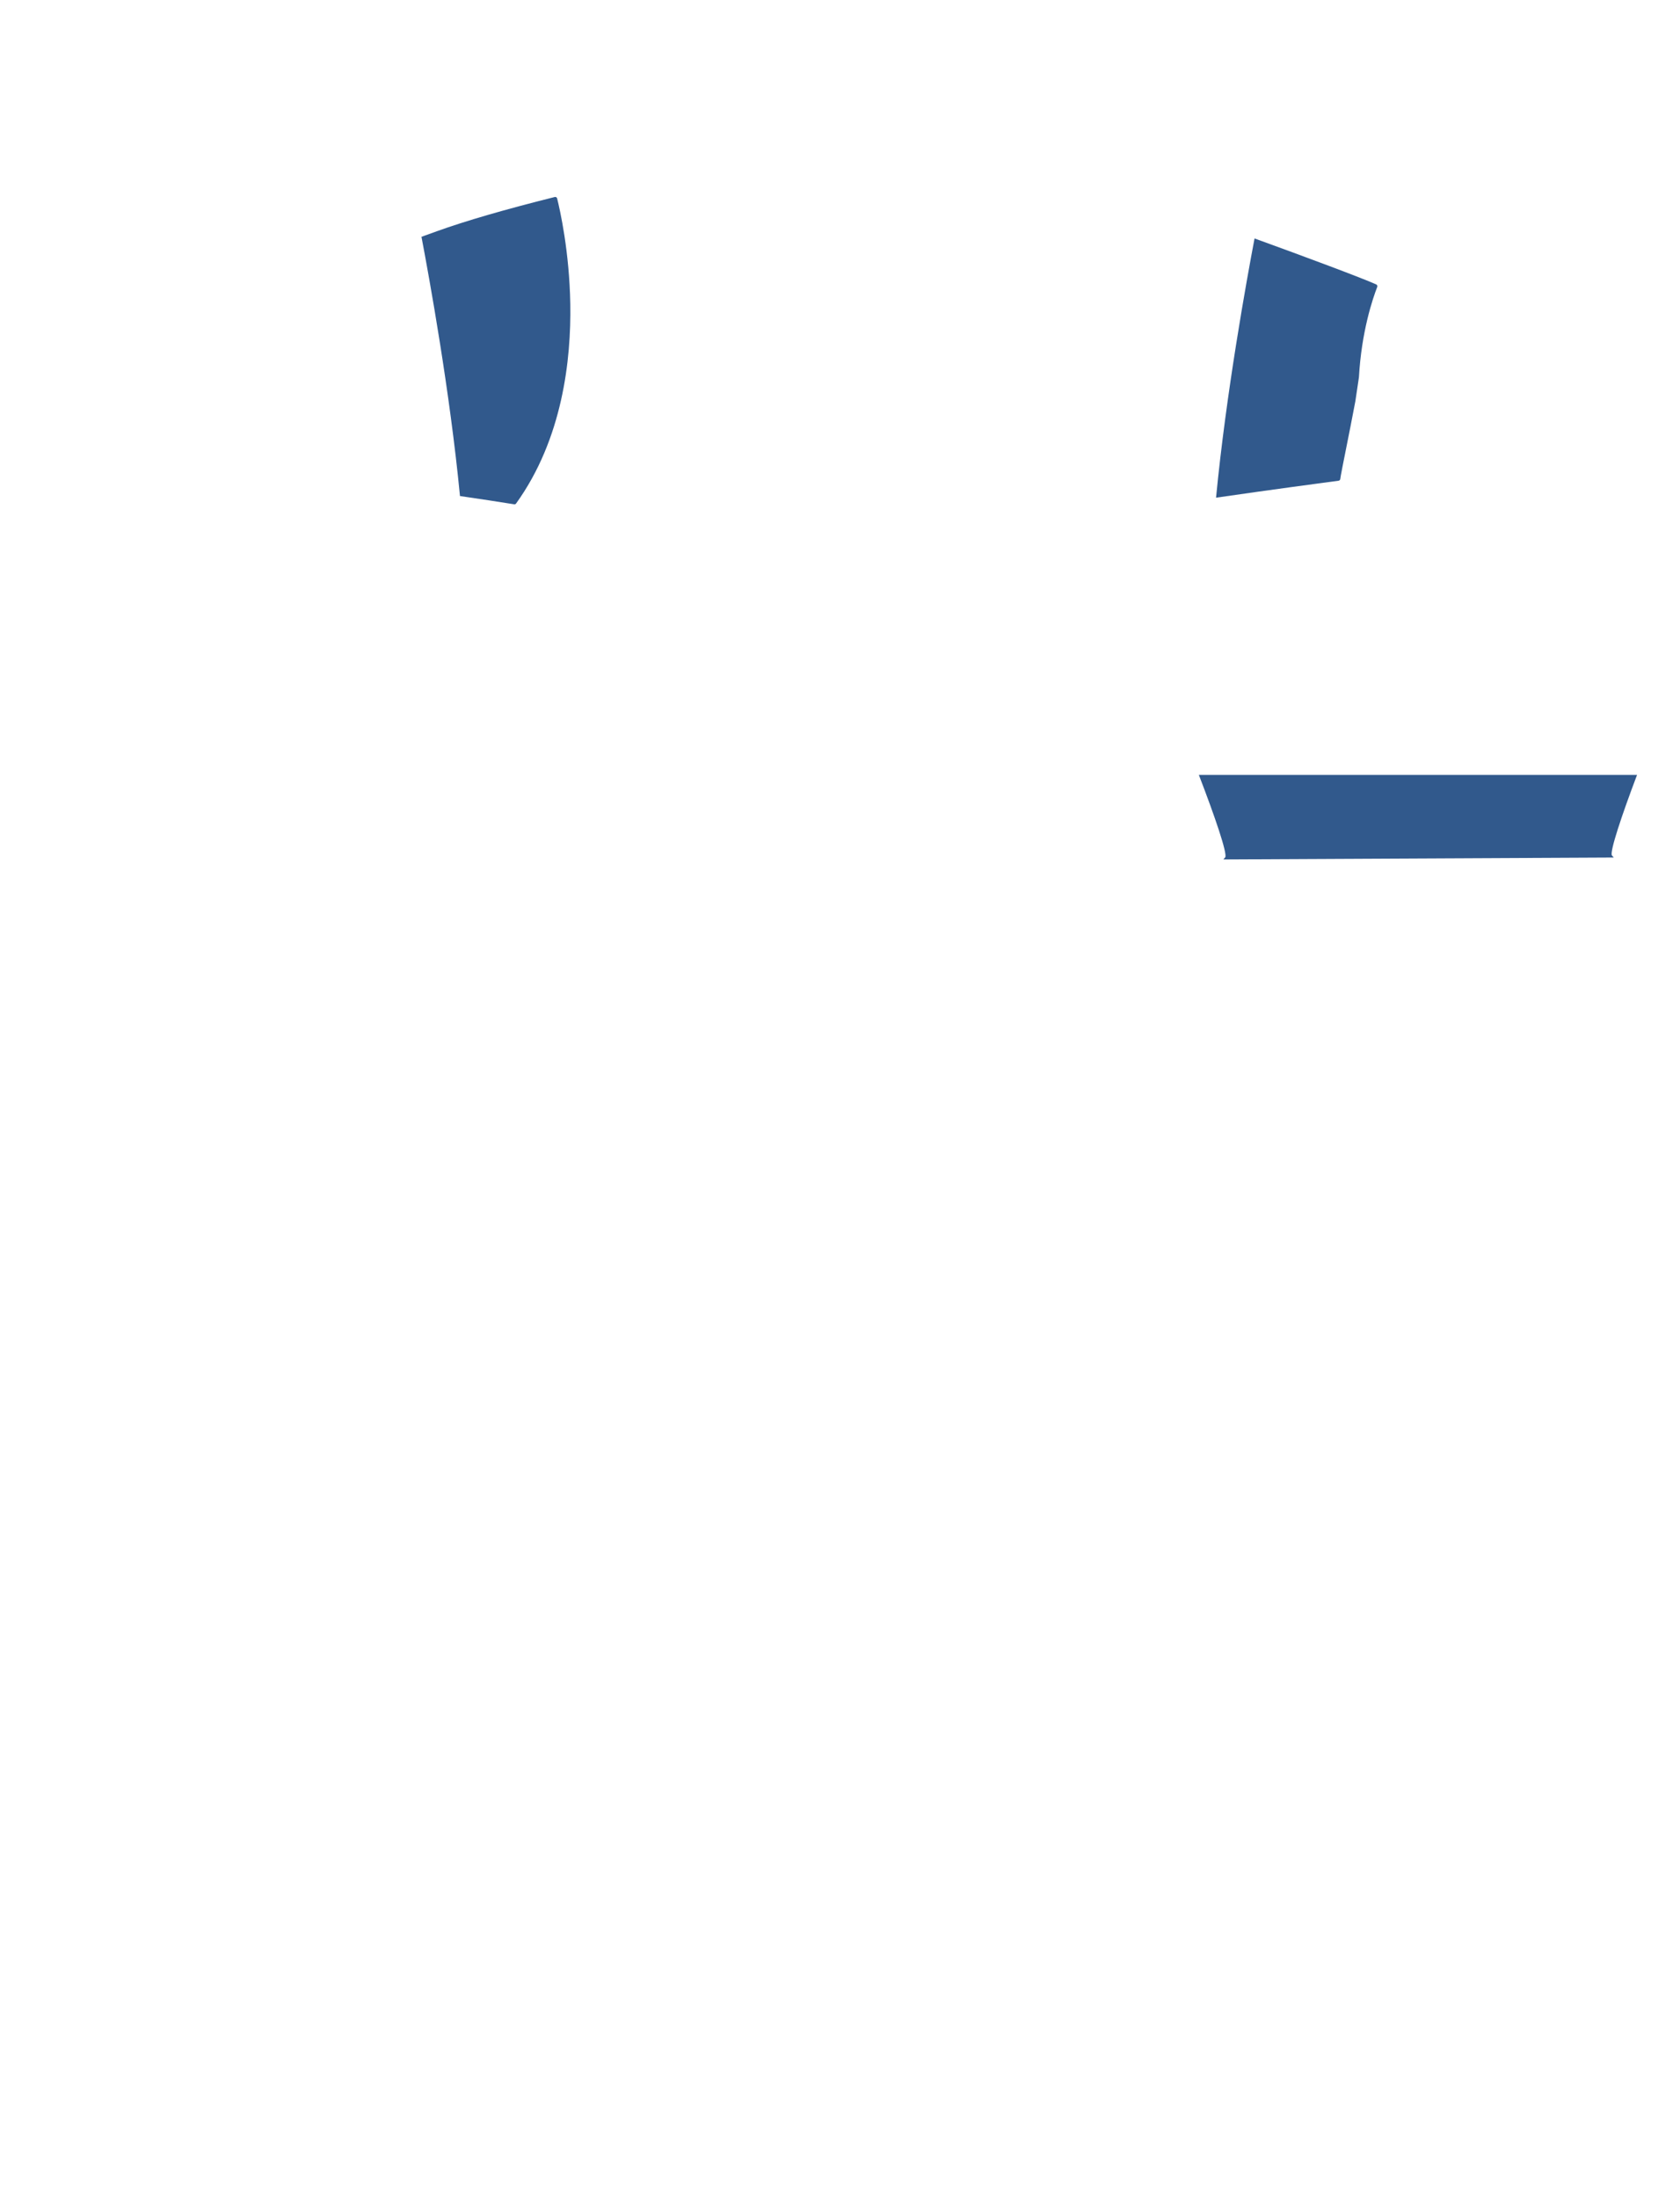 <?xml version="1.0" encoding="utf-8"?>
<!-- Generator: Adobe Illustrator 16.0.0, SVG Export Plug-In . SVG Version: 6.00 Build 0)  -->
<!DOCTYPE svg PUBLIC "-//W3C//DTD SVG 1.1//EN" "http://www.w3.org/Graphics/SVG/1.1/DTD/svg11.dtd">
<svg version="1.1" id="圖層_1" xmlns="http://www.w3.org/2000/svg" xmlns:xlink="http://www.w3.org/1999/xlink" x="0px" y="0px"
	 width="1300px" height="1700px" viewBox="0 0 1300 1700" enable-background="new 0 0 1300 1700" xml:space="preserve">
<path fill="#31598C" d="M1064.943,219.98c-10.813-4.9-54.393-21.163-94.162-35.568c-6.08,31.951-22,119.635-29.791,200.491
	c39.892-5.806,83.822-11.673,94.834-13.134c0.67-0.09,1.197-0.615,1.289-1.283c0.107-0.784,0.248-1.687,0.428-2.736
	c0.468-2.739,1.896-9.888,3.703-18.938l0.113-0.576c2.154-10.775,5.104-25.533,7.42-37.875c1.332-8.691,2.303-15.348,2.762-18.543
	c0.009-0.043,0.013-0.086,0.015-0.129c1.989-35.191,10.571-60.537,14.17-69.801C1066.012,221.146,1065.671,220.309,1064.943,219.98z
	"/>
<path fill="#31598C" d="M338.037,178.841c22.447-8.07,52.296-16.735,91.249-26.487c0.386-0.099,0.795-0.036,1.137,0.169
	c0.342,0.204,0.588,0.536,0.684,0.923c2.215,8.877,9.494,41.002,10.19,81.71c0.73,42.808-5.954,104.319-41.96,154.261
	c-0.285,0.396-0.739,0.621-1.218,0.621c-0.08,0-0.16-0.006-0.24-0.02c-12.012-1.953-26.687-4.166-41.95-6.388
	c-7.793-80.856-23.713-168.541-29.792-200.491C330.154,181.683,334.134,180.245,338.037,178.841z"/>
<path fill="#31598C" d="M1266.773,599.266H927.673c12.36,32.04,22.209,60.882,20.437,63.744l-1.455,1.66l299.889-1.462l2.196,0.003
	l-1.438-1.646C1245.491,658.794,1254.896,630.62,1266.773,599.266z"/>
</svg>
